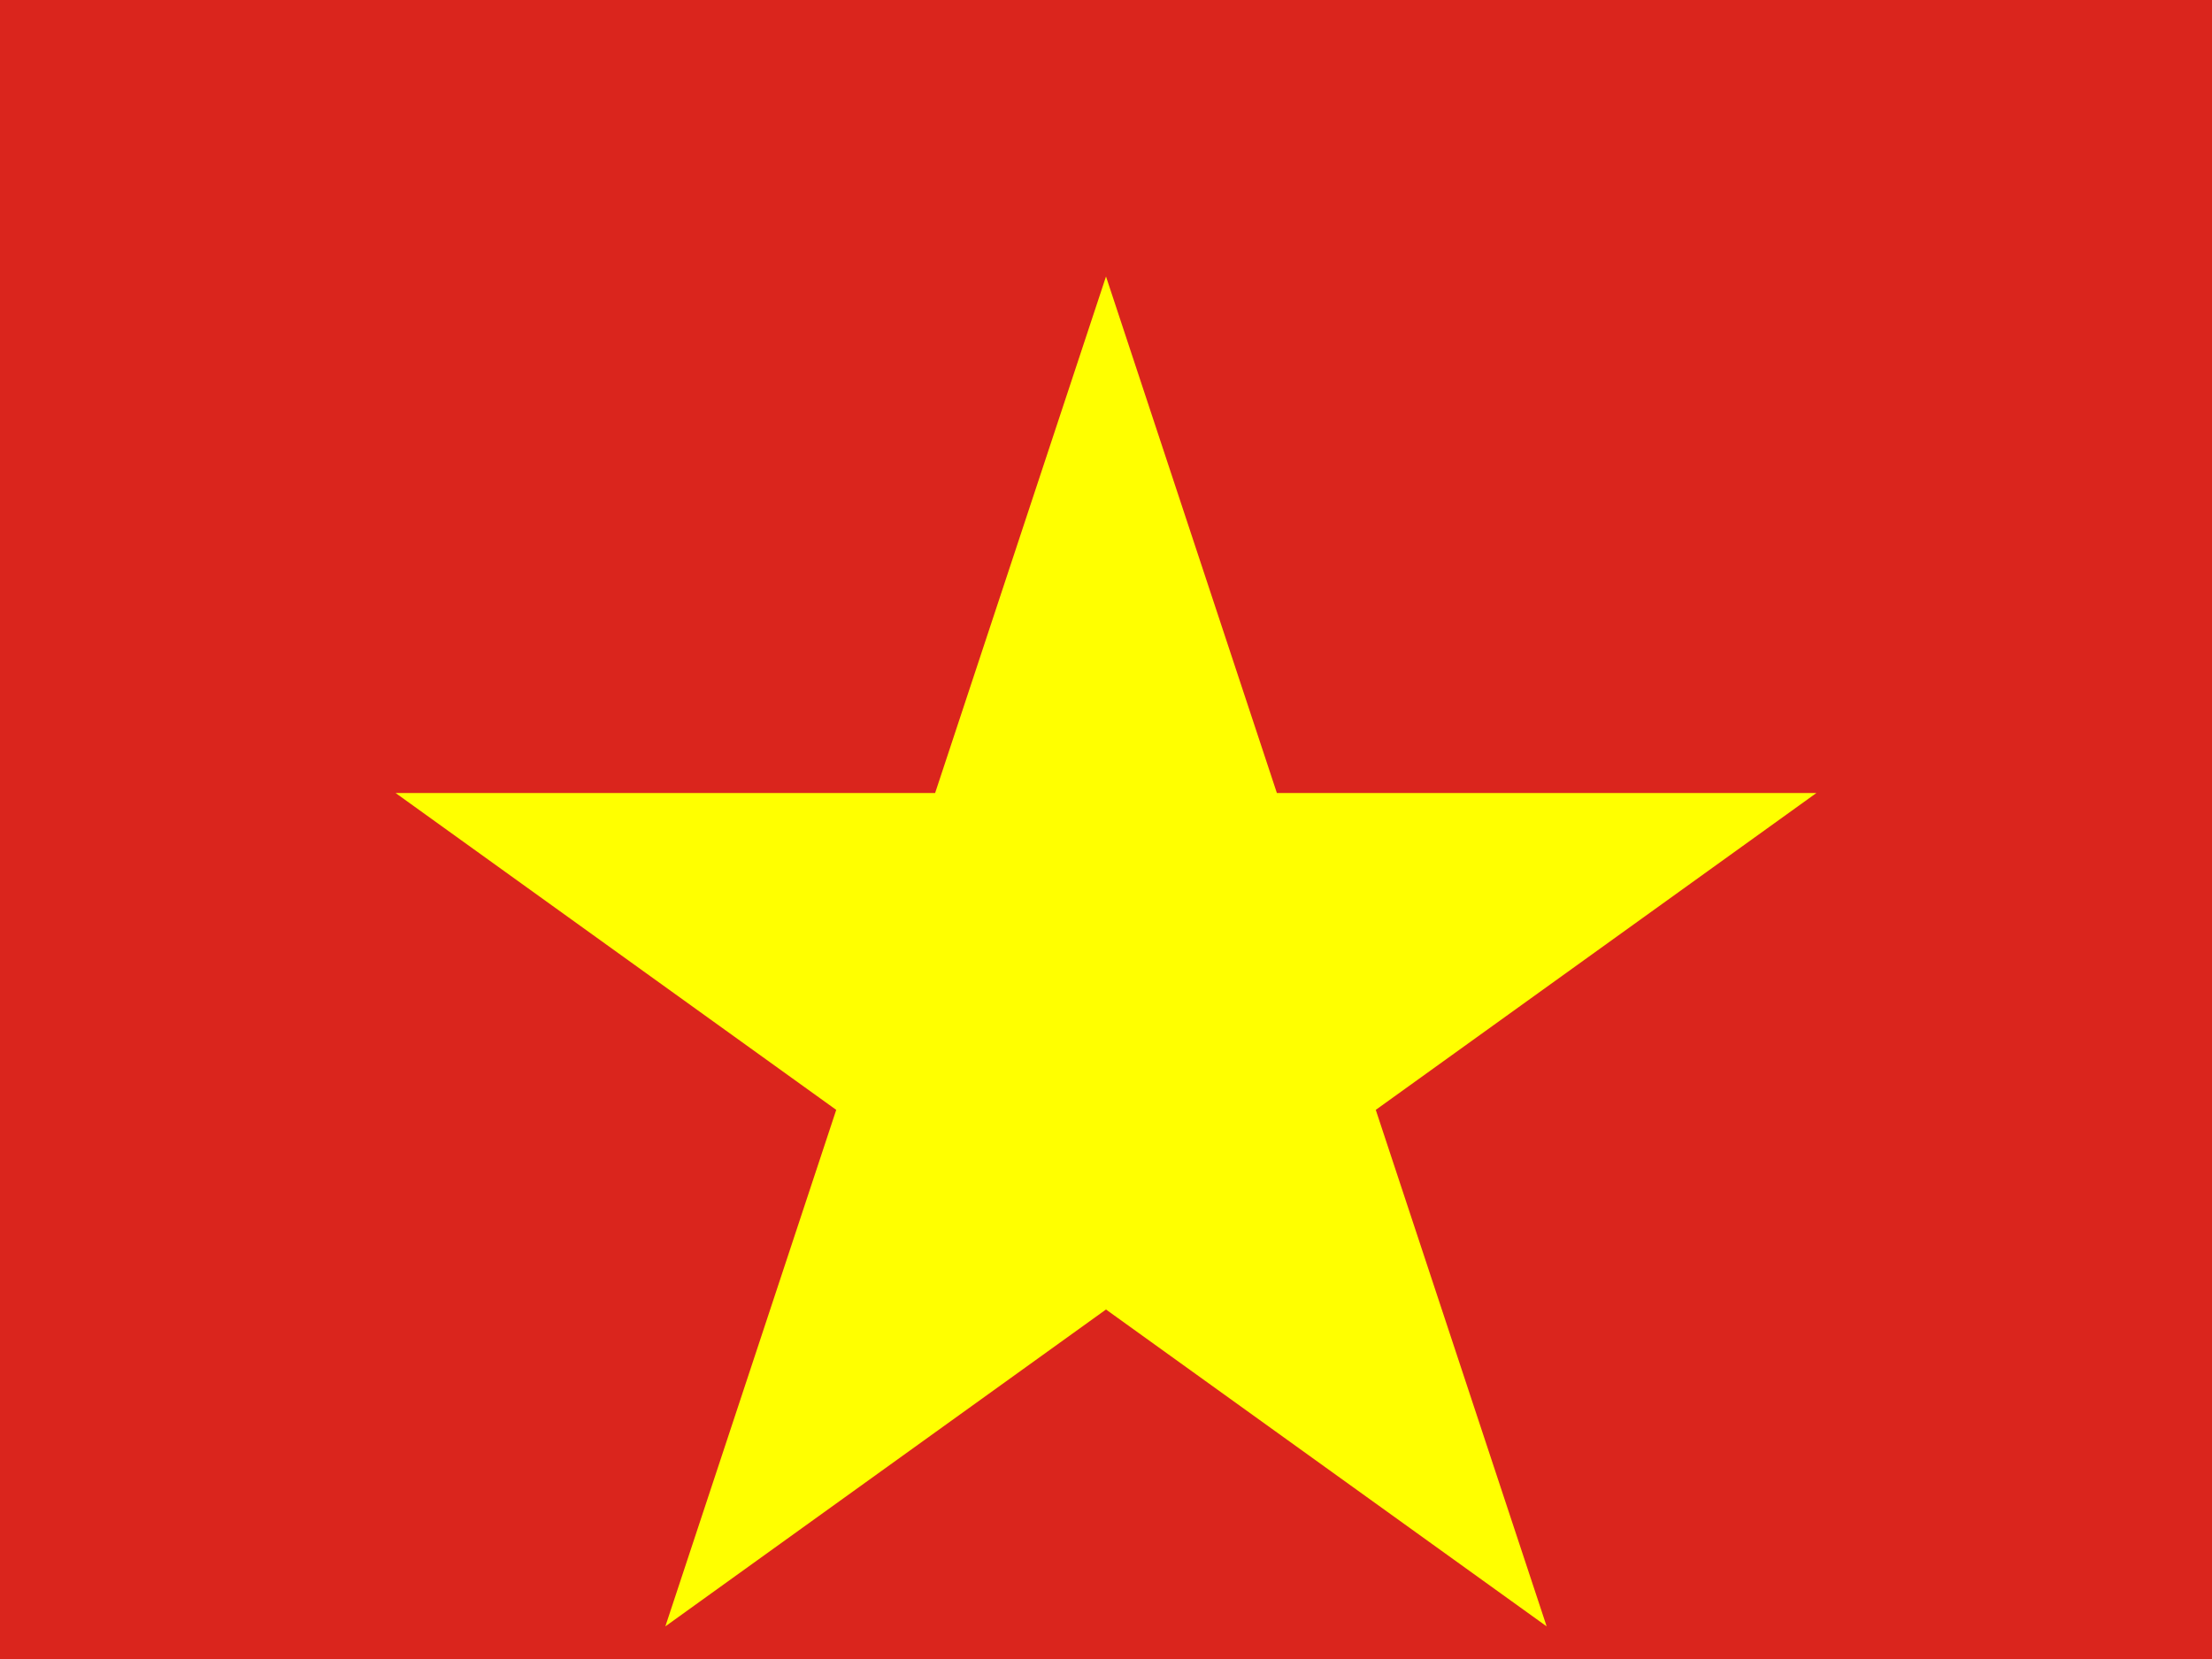 <?xml version="1.0" encoding="UTF-8"?>
<svg xmlns="http://www.w3.org/2000/svg" width="24" height="18" viewBox="0 0 24 18">
  <rect width="24" height="18" fill="#DA251D"/>
  <path d="M12 3L13.854 8.604H19.708L14.927 12.042L16.781 17.646L12 14.208L7.219 17.646L9.073 12.042L4.292 8.604H10.146L12 3Z" fill="#FFFF00"/>
</svg>